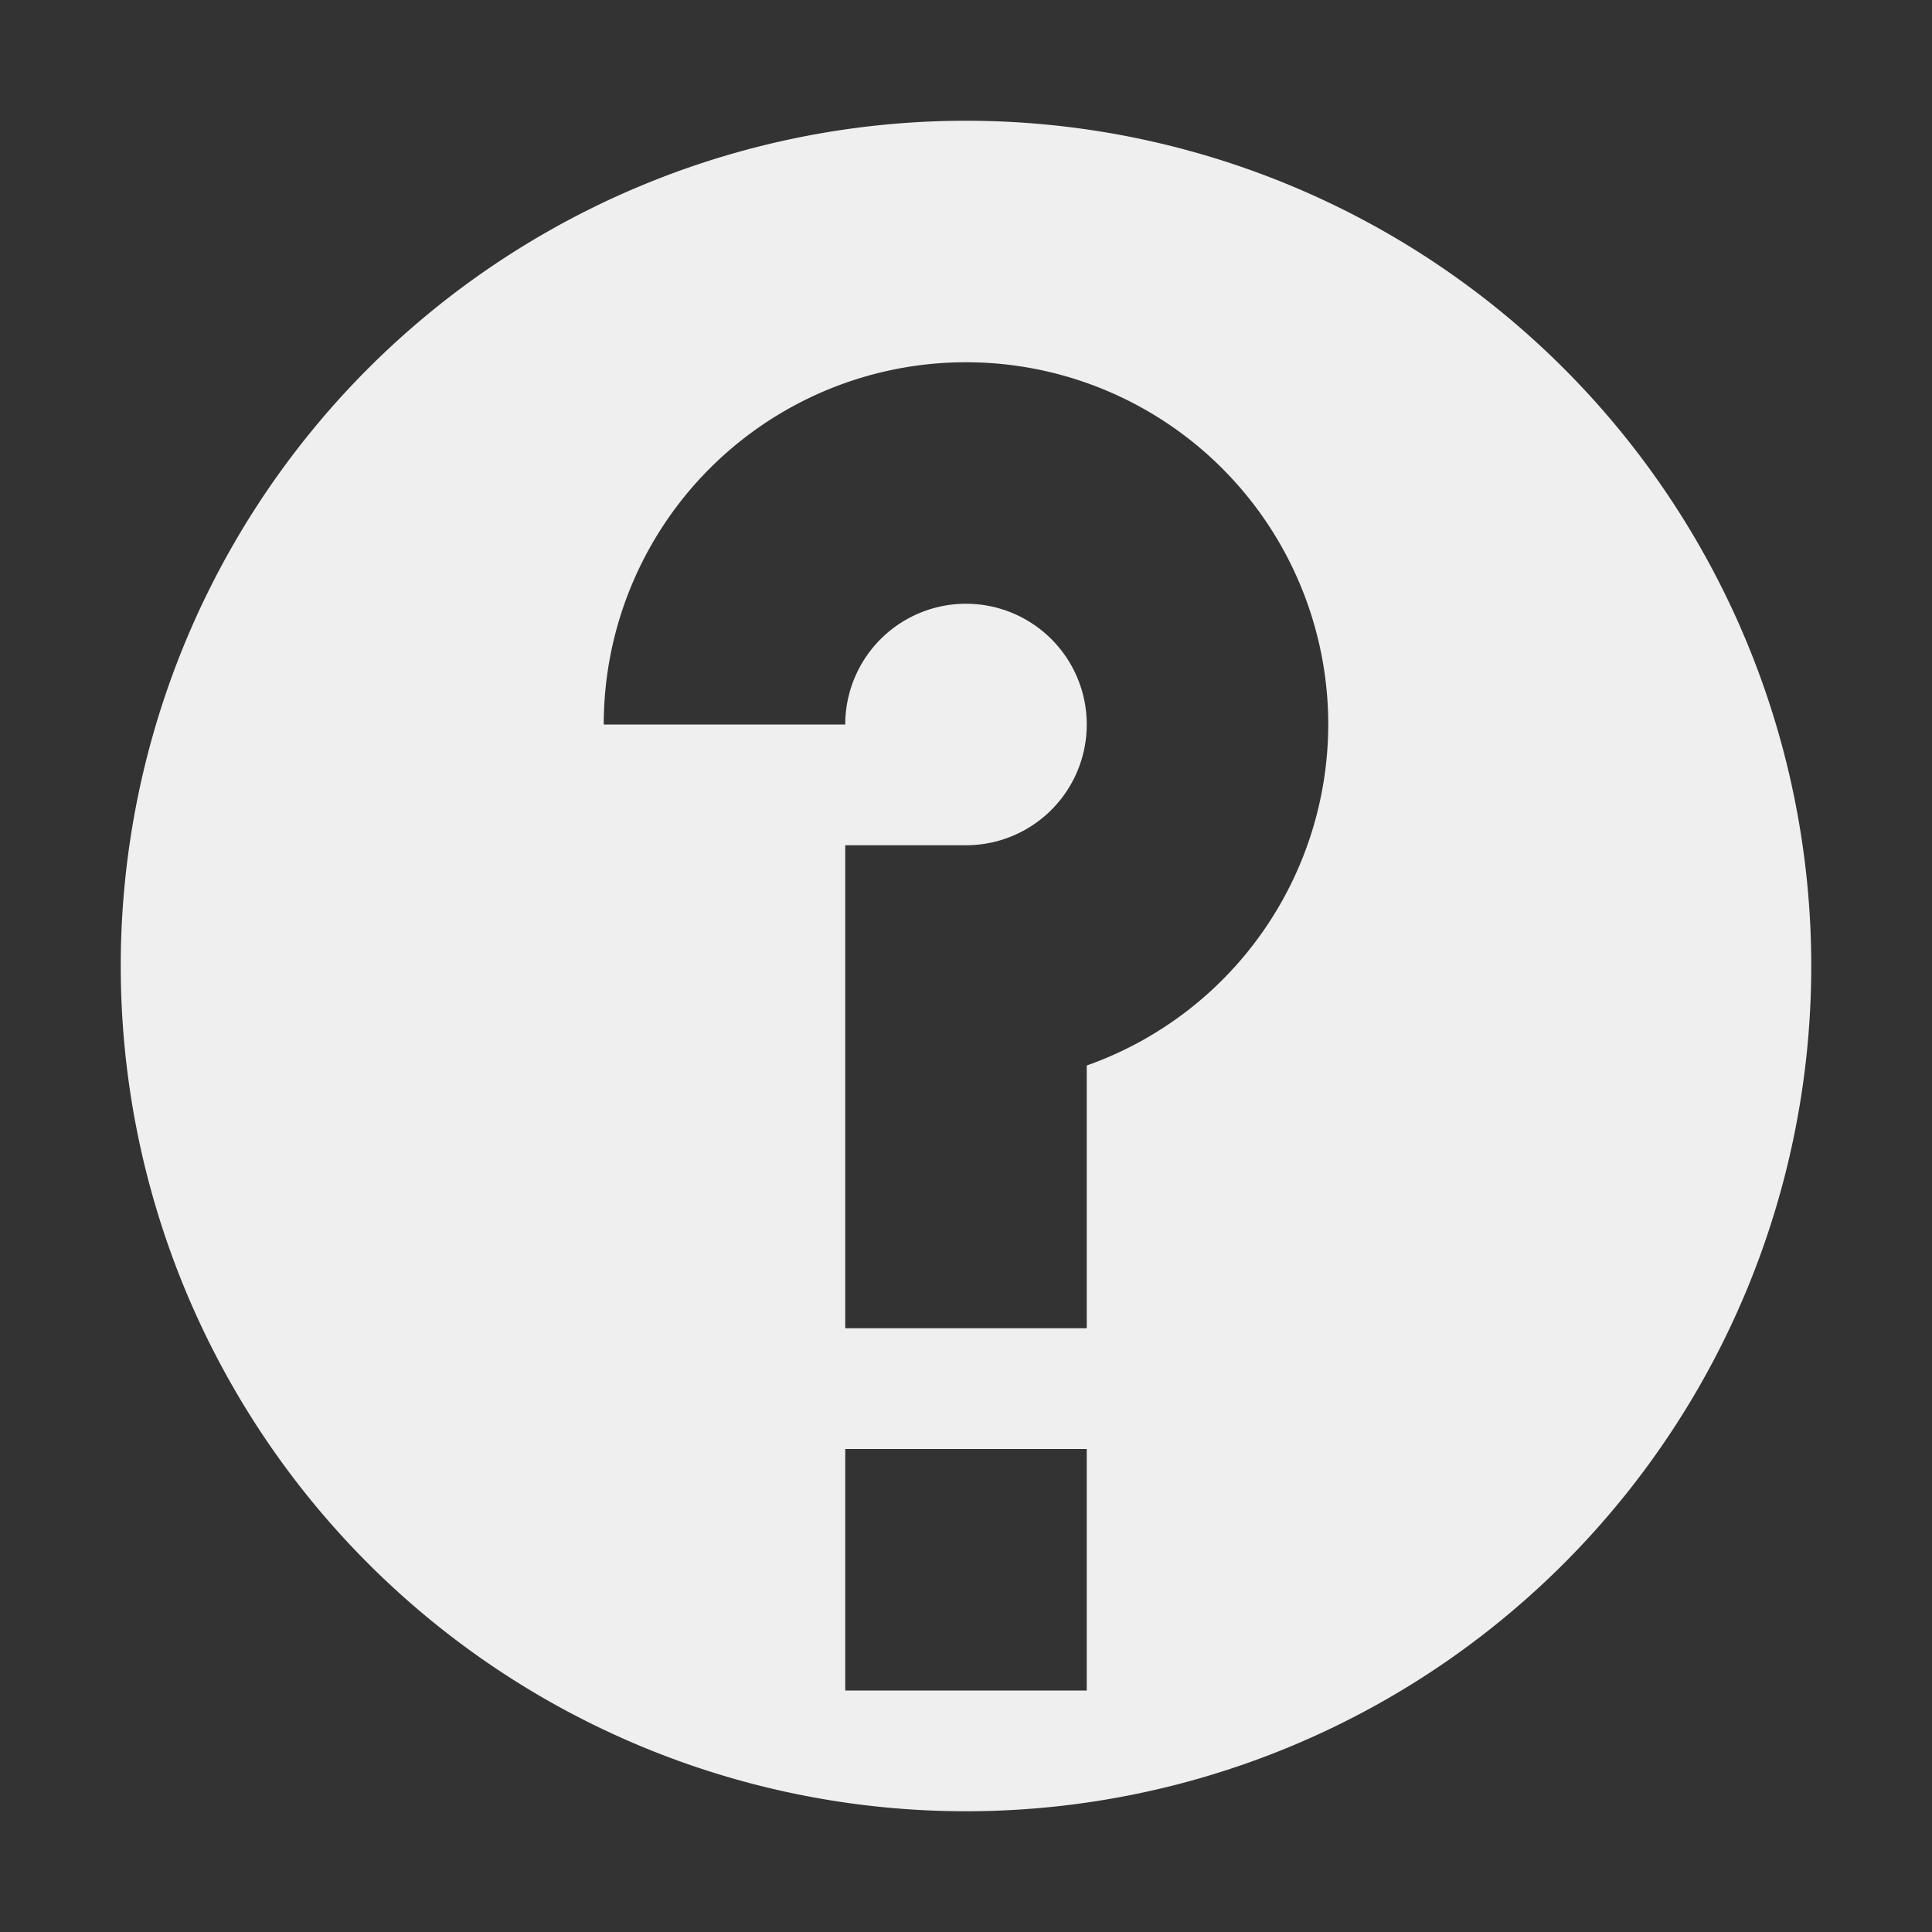 <svg viewBox="0 0 16 16" xmlns="http://www.w3.org/2000/svg"><rect x="0" y="0" width="16" height="16" fill="#333333" stroke="none"/><path d="m8 1a7 7 0 0 0 -7 7 7 7 0 0 0 7 7 7 7 0 0 0 7-7 7 7 0 0 0 -7-7zm0 2a3 3 0 0 1 3 3 3 3 0 0 1 -2 2.824v2.176h-2v-4h1a1 1 0 0 0 1-1 1 1 0 0 0 -1-1 1 1 0 0 0 -1 1h-2a3 3 0 0 1 3-3zm-1 9h2v2h-2z" fill="#efefef"/></svg>